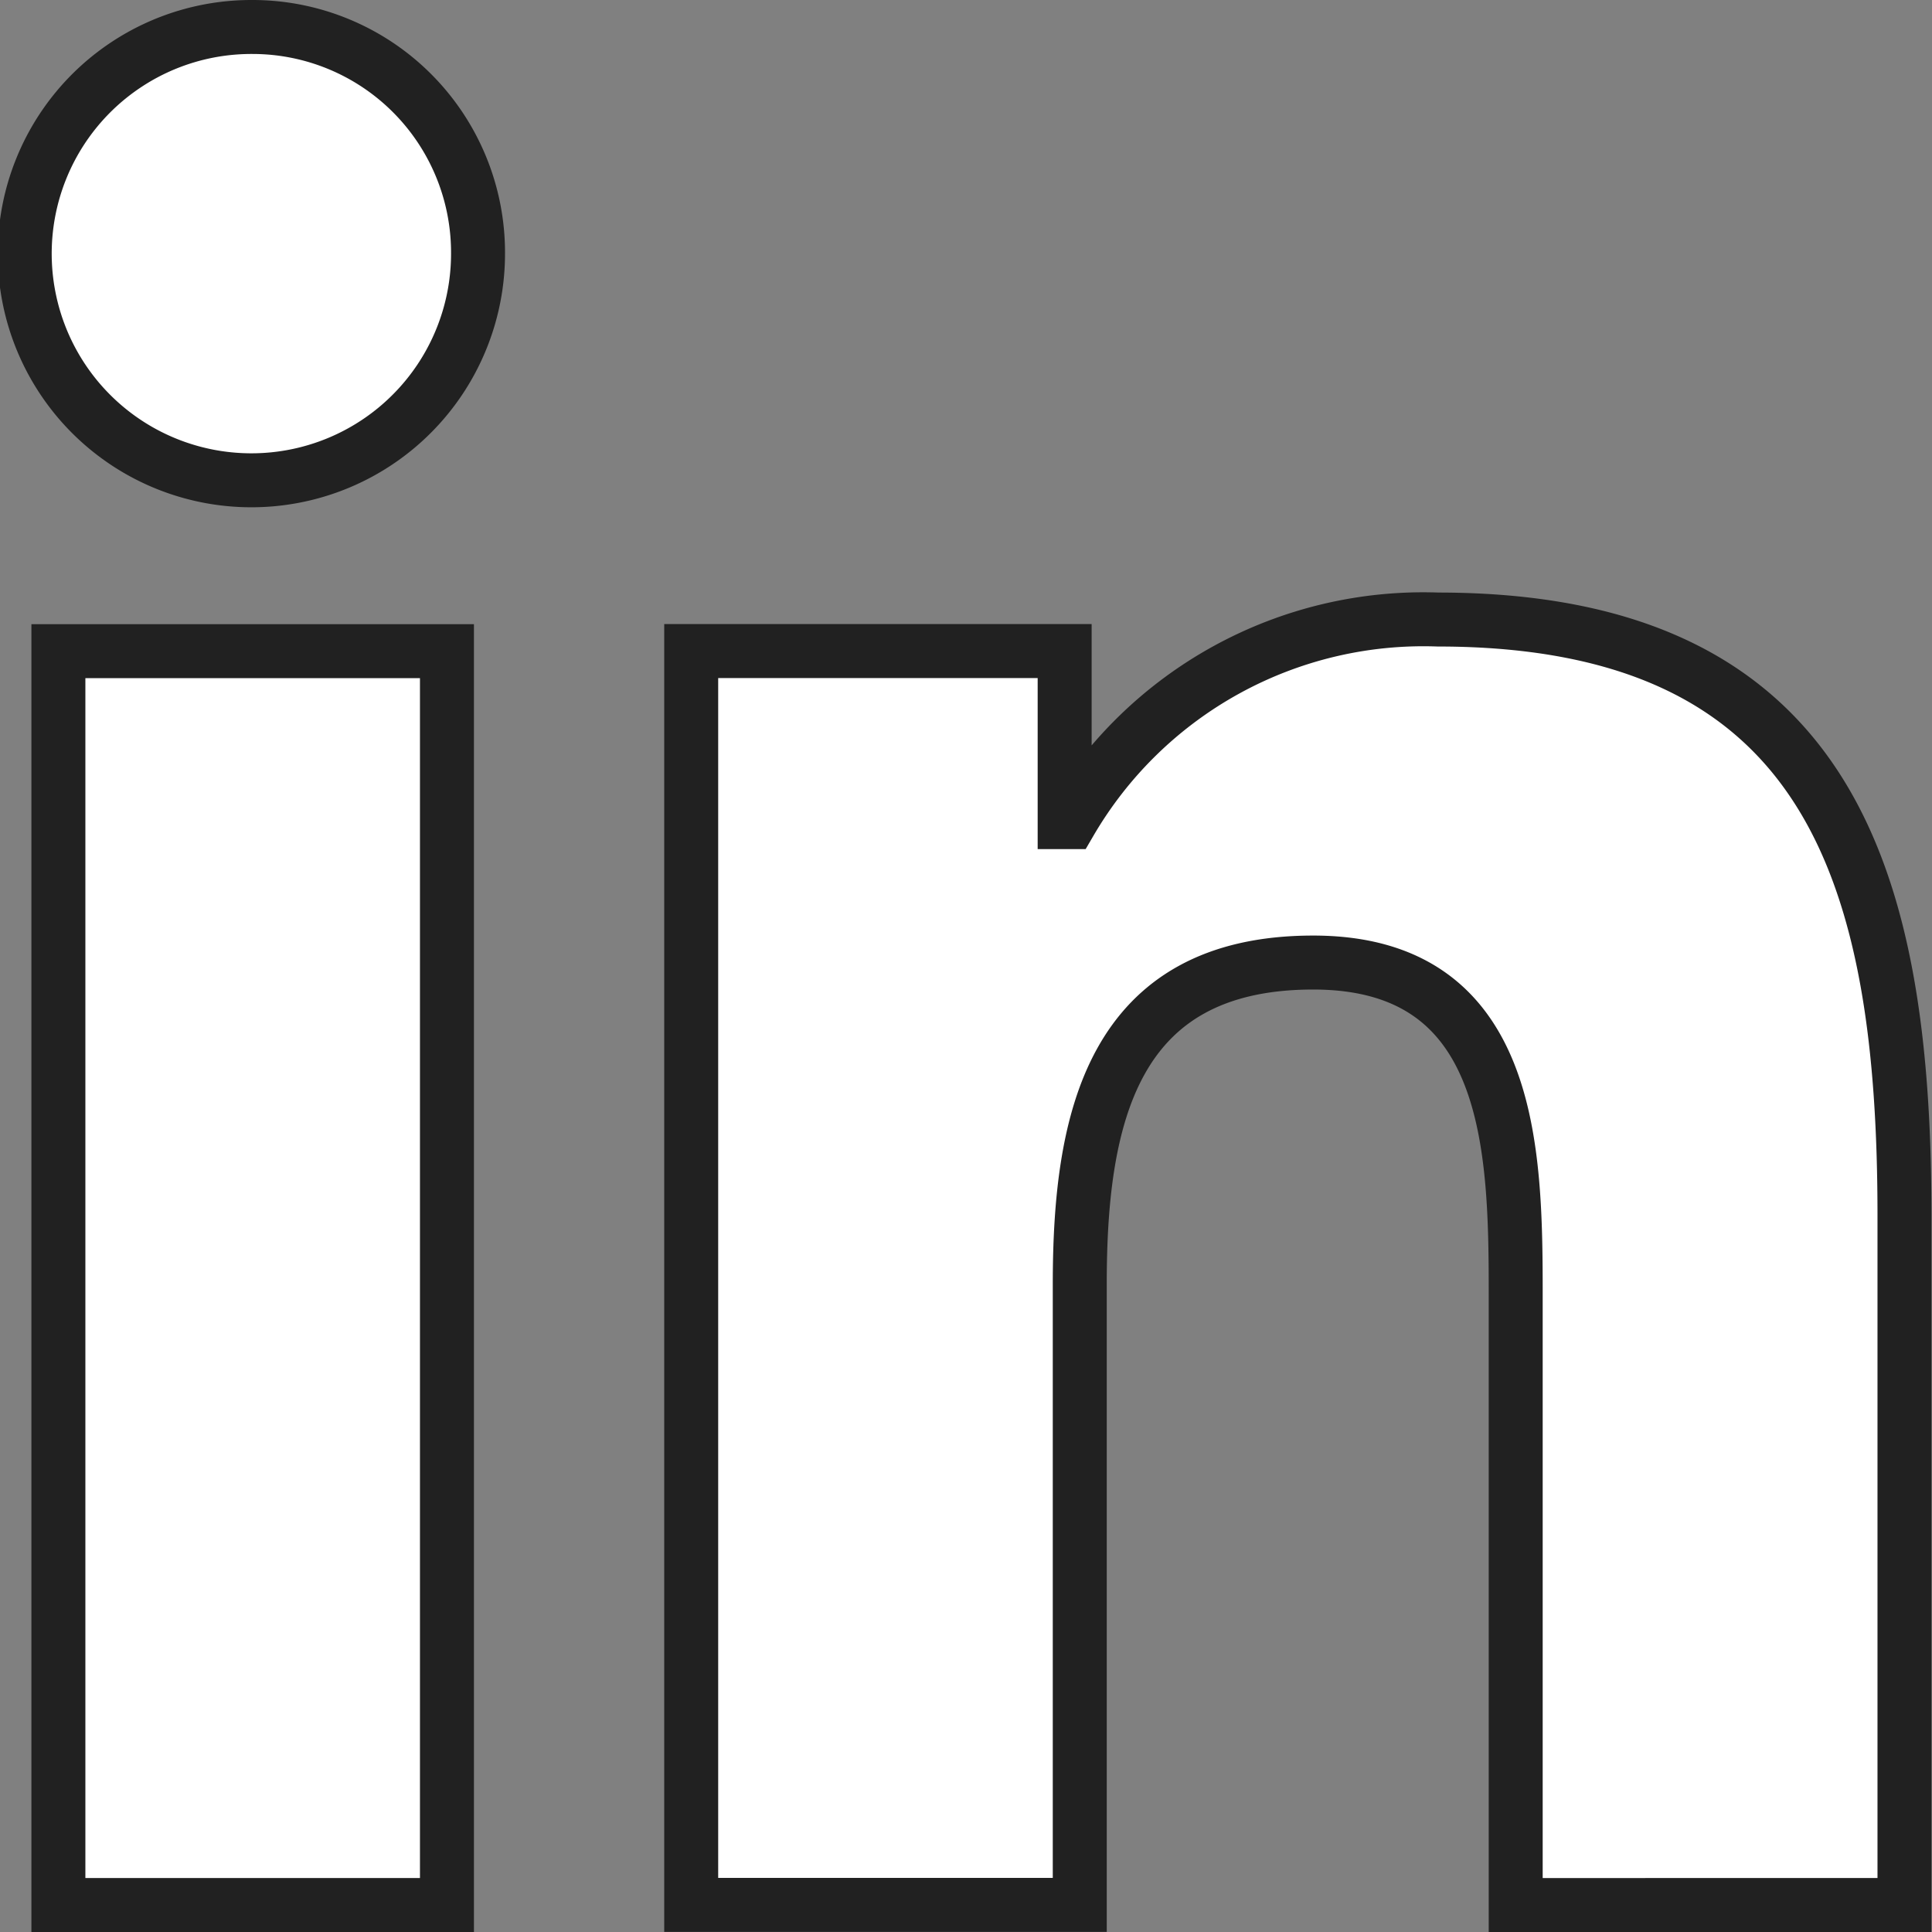 <svg xmlns="http://www.w3.org/2000/svg" width="17.9" height="17.9" viewBox="0 0 17.9 17.9">
  <rect x="0" y="0" width="17.9" height="17.9" fill="#808080" stroke="none"/>
  <g id="linkedin" transform="translate(0.25 0.25)">
    <path id="Path_3" data-name="Path 3" d="M19.73,19.483h0V13.1c0-3.122-.672-5.527-4.322-5.527A3.789,3.789,0,0,0,12,9.45h-.051V7.865H8.489V19.482h3.6V13.73c0-1.515.287-2.979,2.163-2.979,1.848,0,1.876,1.728,1.876,3.076v5.656Z" transform="translate(-2.335 -2.083)" fill="#fff" stroke="#212121" stroke-width="0.5"/>
    <path id="Path_4" data-name="Path 4" d="M.4,7.977H4V19.594H.4Z" transform="translate(-0.109 -2.194)" fill="#fff" stroke="#212121" stroke-width="0.5"/>
    <path id="Path_5" data-name="Path 5" d="M2.089,0A2.1,2.1,0,1,0,4.179,2.089,2.09,2.09,0,0,0,2.089,0Z" fill="#fff" stroke="#212121" stroke-width="0.5"/>
  </g>
</svg>
